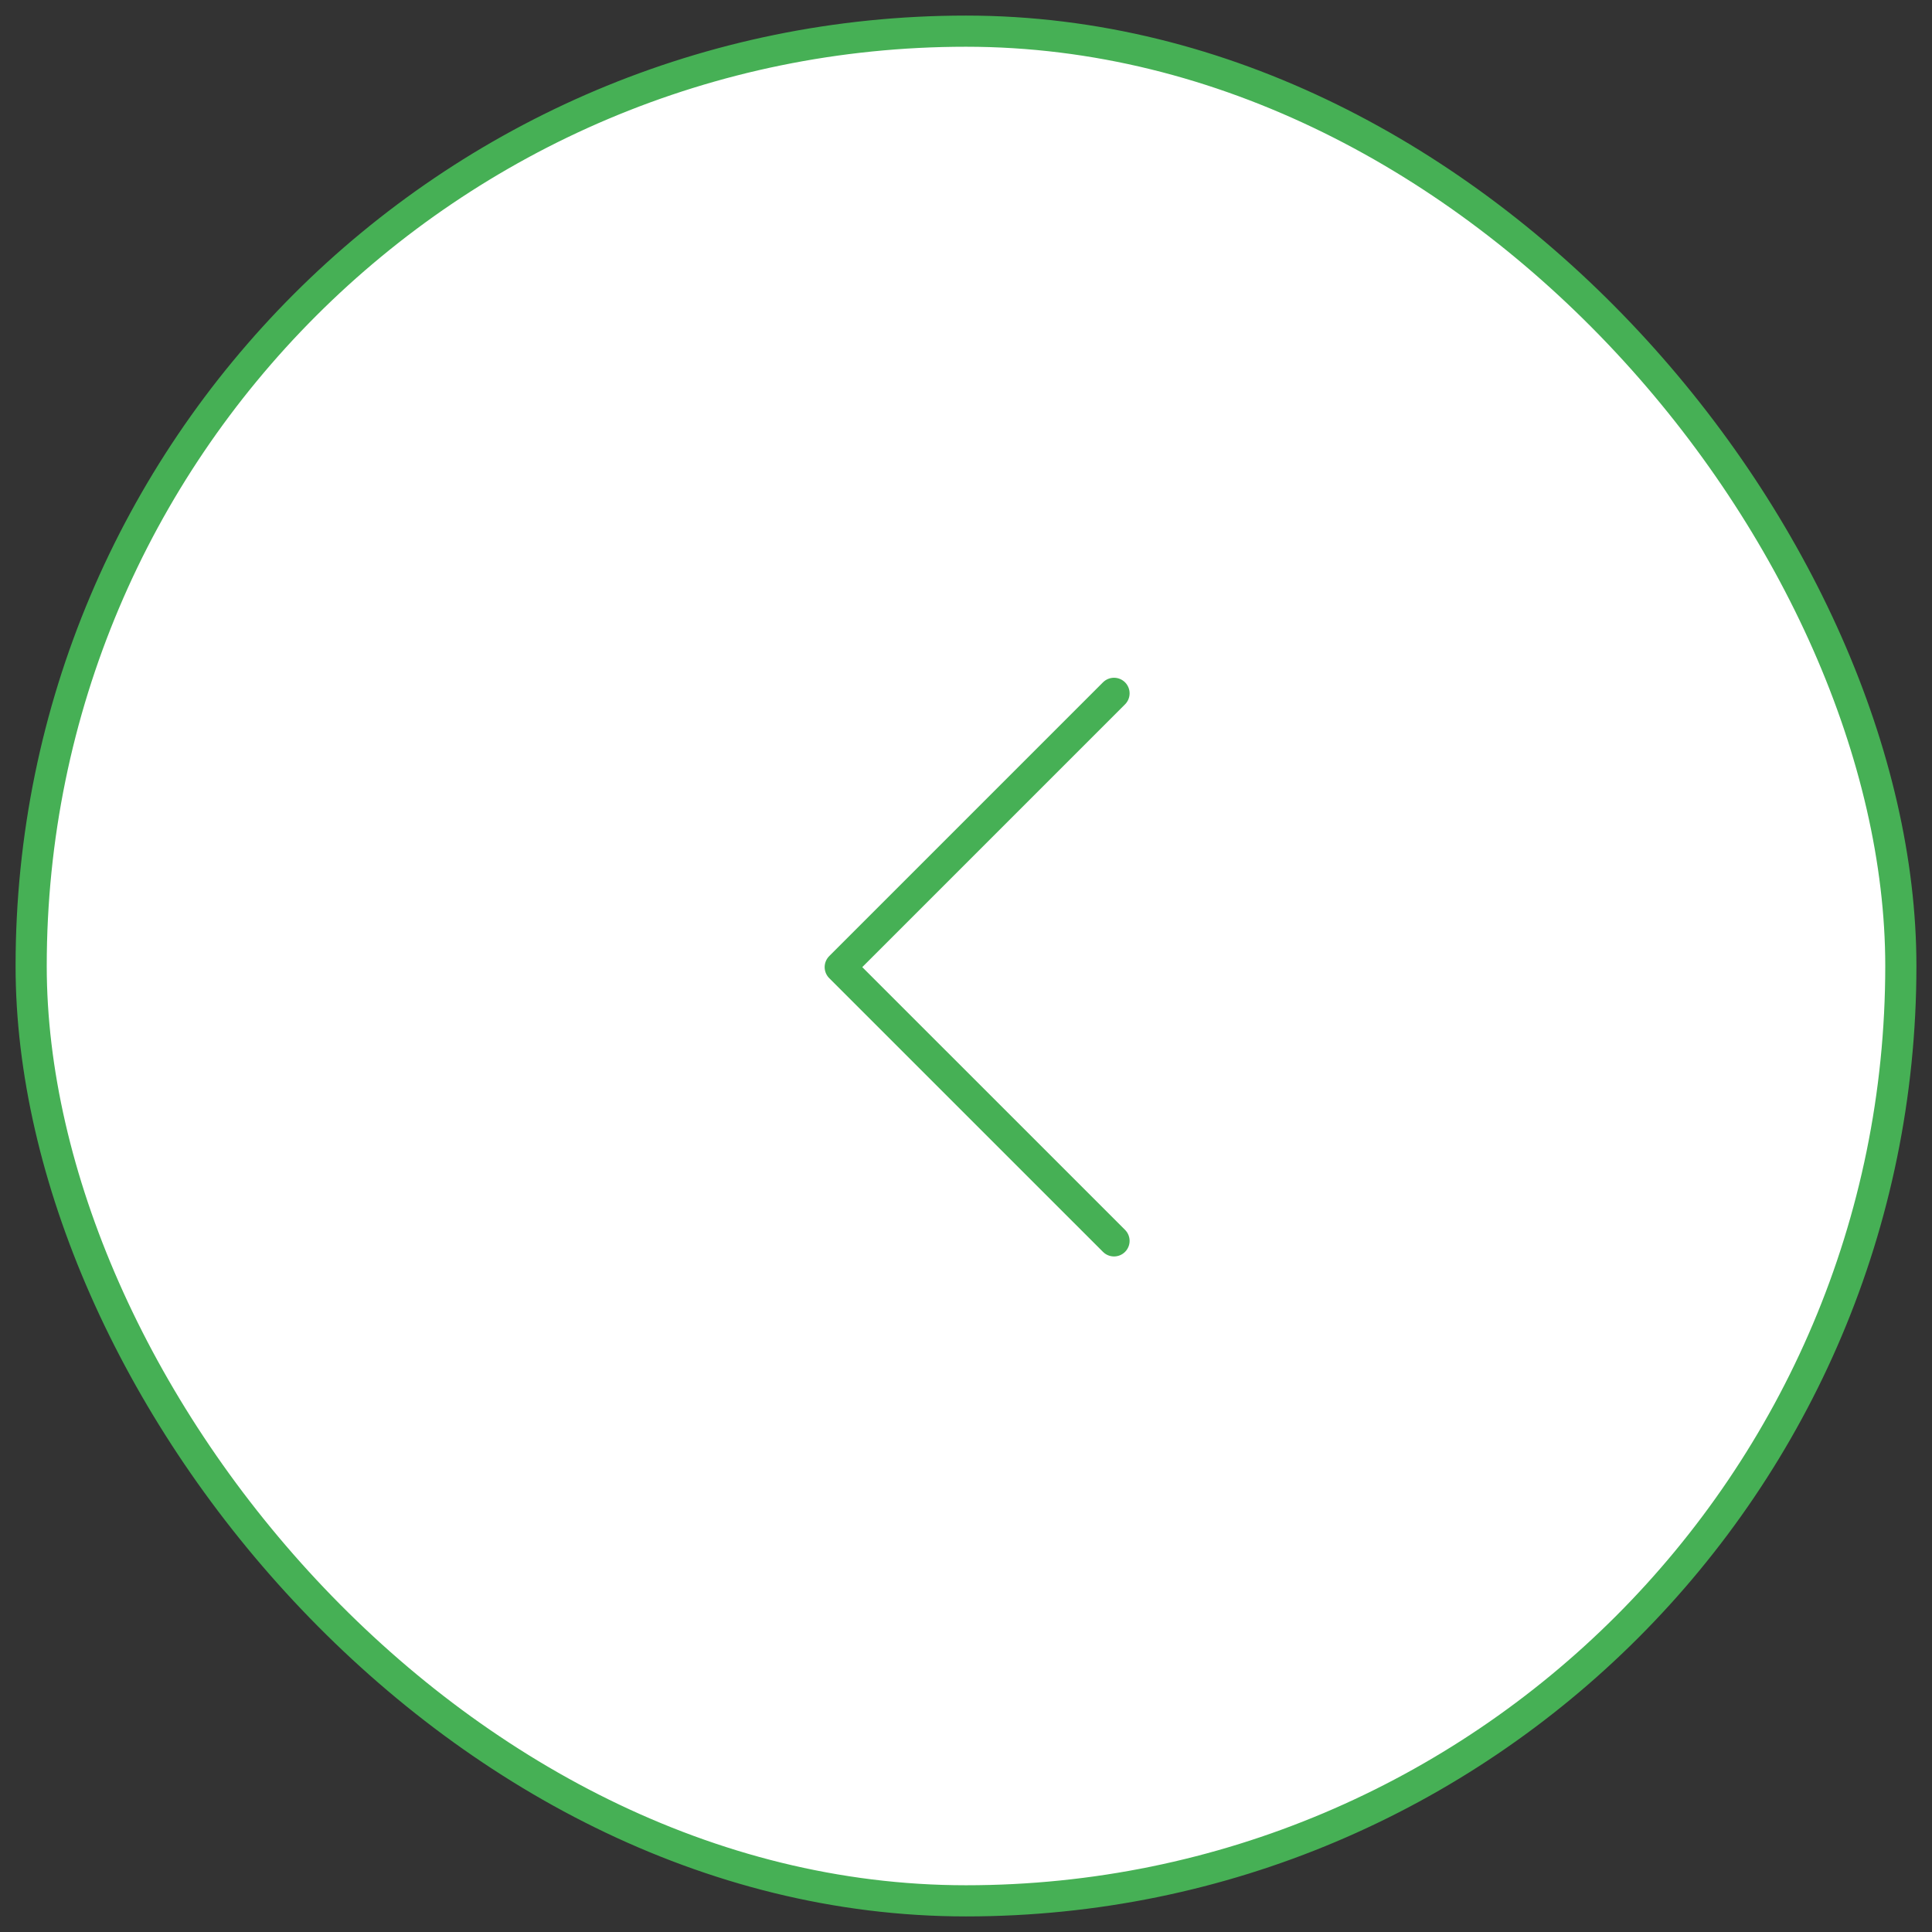 <?xml version="1.0" encoding="UTF-8"?> <svg xmlns="http://www.w3.org/2000/svg" width="62" height="62" viewBox="0 0 62 62" fill="none"><rect x="0" y="0" width="62" height="62" fill="#333333" stroke="none"/><rect x="61" y="61" width="60" height="60" rx="30" transform="rotate(-180 61 61)" fill="white"></rect><rect x="61" y="61" width="60" height="60" rx="30" transform="rotate(-180 61 61)" stroke="#46B055"></rect><path d="M35.75 22.25L26.964 31.036L35.75 39.821" stroke="#46B055" stroke-linecap="round" stroke-linejoin="round"></path></svg> 